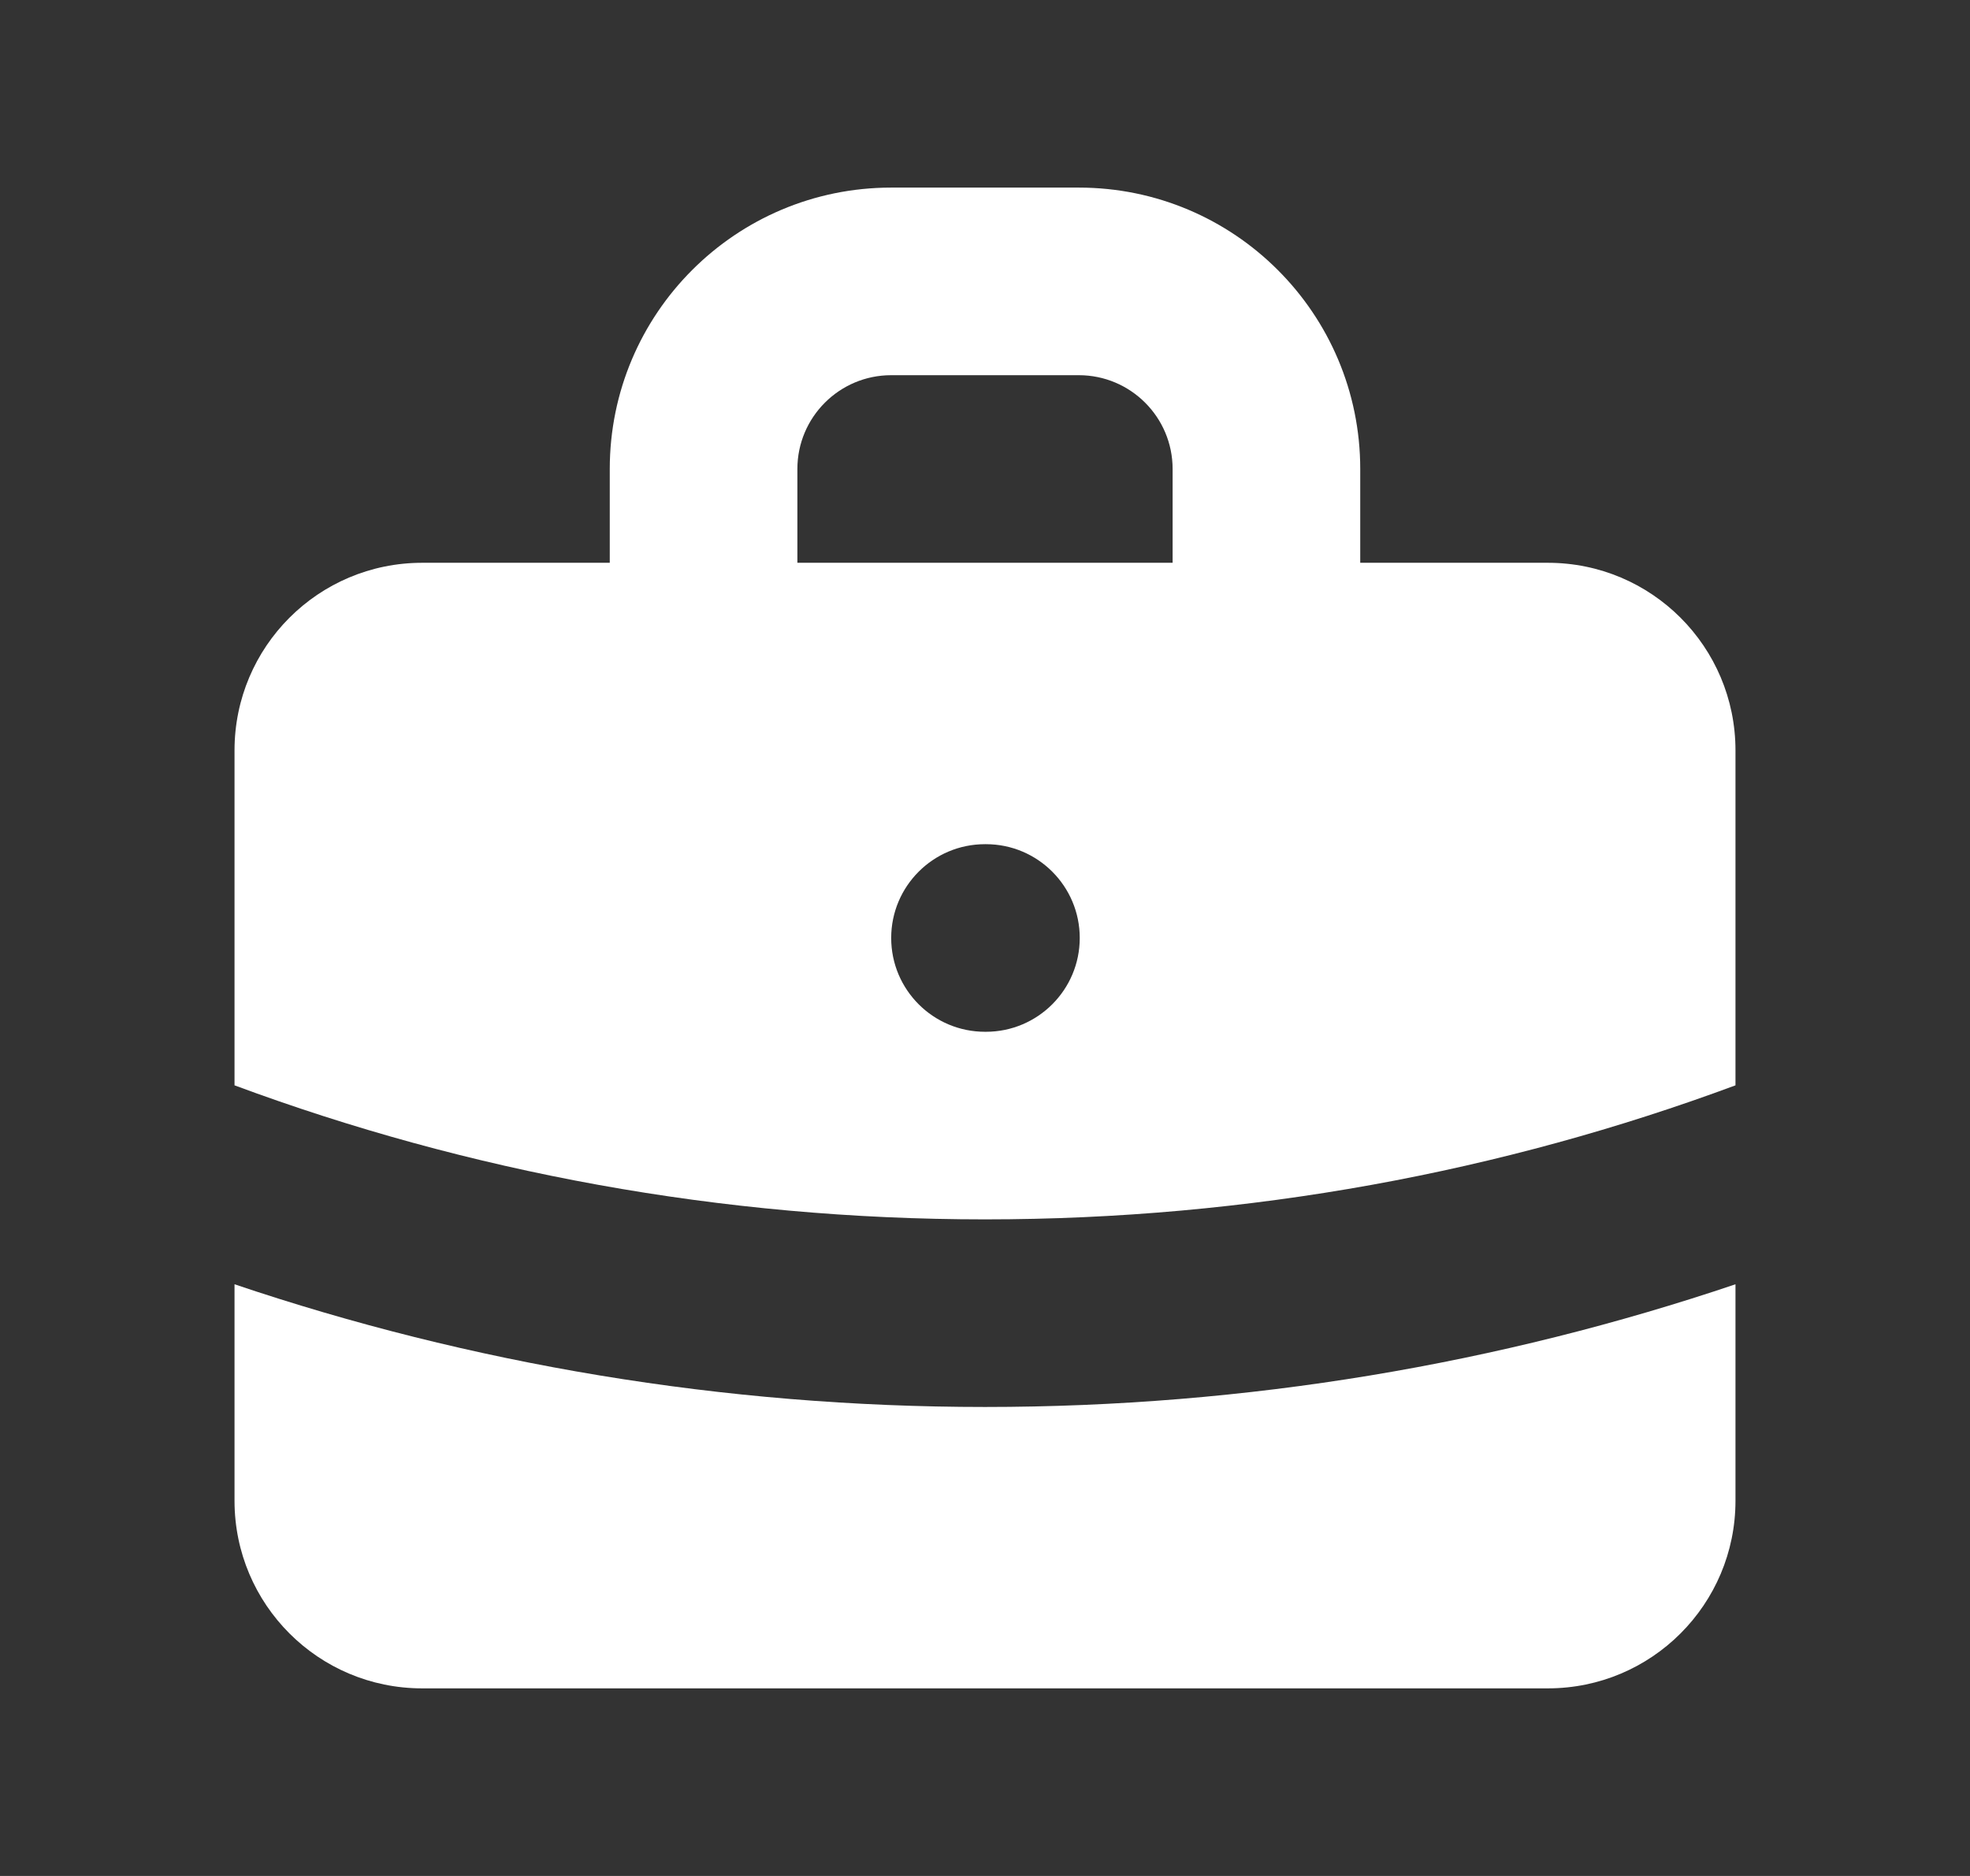 <svg width="21" height="20" viewBox="0 0 21 20" fill="none" xmlns="http://www.w3.org/2000/svg">
<rect x="0" y="0" width="21" height="20" fill="#333333" stroke="none"/>
<path fill-rule="evenodd" clip-rule="evenodd" d="M6.5 6V5C6.5 3.343 7.843 2 9.5 2H11.5C13.157 2 14.5 3.343 14.5 5V6H16.5C17.605 6 18.5 6.895 18.5 8V11.571C16.01 12.495 13.315 13 10.5 13C7.685 13 4.99 12.495 2.5 11.571V8C2.5 6.895 3.395 6 4.5 6H6.5ZM8.5 5C8.5 4.448 8.948 4 9.5 4H11.5C12.052 4 12.5 4.448 12.5 5V6H8.5V5ZM9.5 10C9.5 9.448 9.948 9 10.5 9H10.51C11.062 9 11.51 9.448 11.51 10C11.51 10.552 11.062 11 10.51 11H10.5C9.948 11 9.5 10.552 9.5 10Z" fill="white"/>
<path d="M2.5 13.692V16C2.5 17.105 3.395 18 4.5 18H16.5C17.605 18 18.5 17.105 18.5 16V13.692C15.987 14.54 13.296 15 10.5 15C7.704 15 5.013 14.54 2.5 13.692Z" fill="white"/>
</svg>
